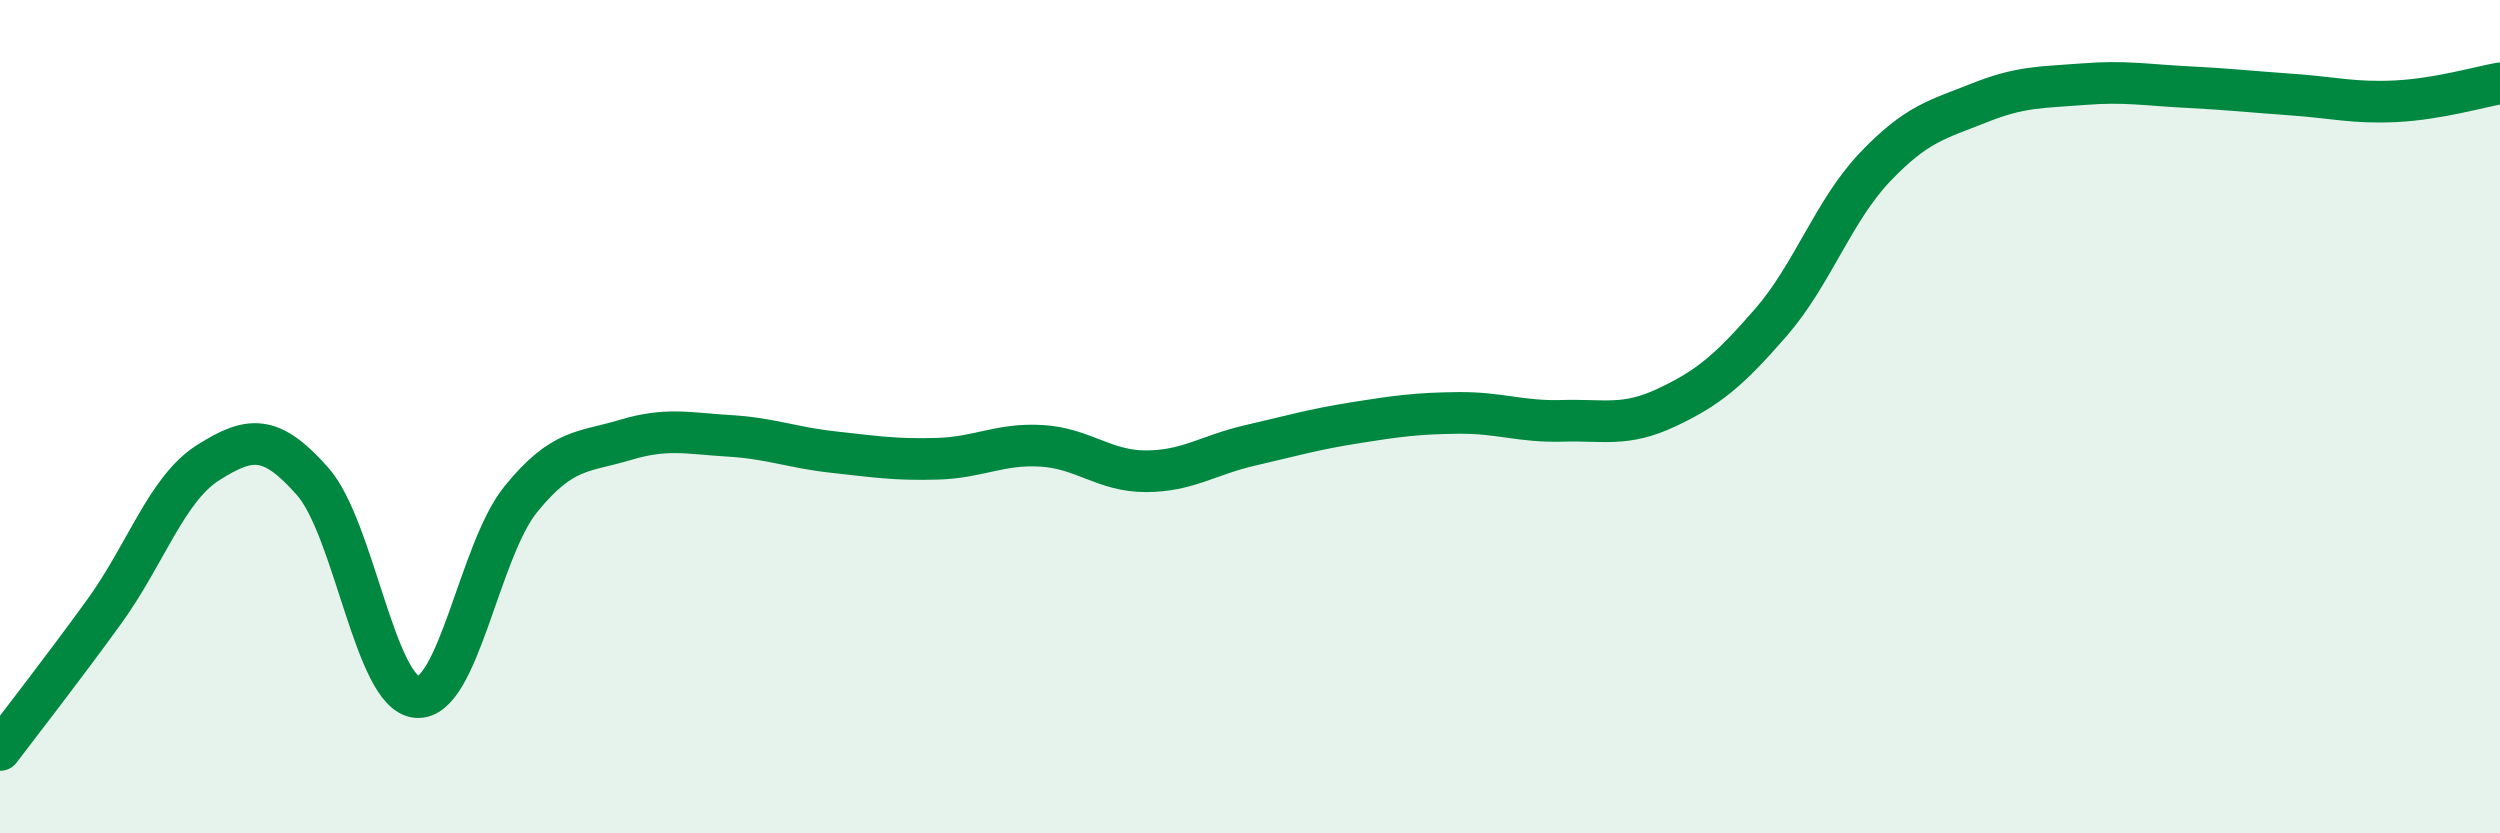 
    <svg width="60" height="20" viewBox="0 0 60 20" xmlns="http://www.w3.org/2000/svg">
      <path
        d="M 0,18 C 0.5,17.34 1.5,16.06 2.5,14.68 C 3.5,13.3 4,11.73 5,11.1 C 6,10.47 6.5,10.42 7.5,11.55 C 8.5,12.68 9,16.64 10,16.73 C 11,16.82 11.5,13.21 12.5,11.98 C 13.5,10.75 14,10.86 15,10.56 C 16,10.26 16.5,10.4 17.5,10.46 C 18.5,10.52 19,10.74 20,10.85 C 21,10.96 21.5,11.04 22.5,11.01 C 23.5,10.98 24,10.64 25,10.7 C 26,10.76 26.5,11.31 27.5,11.31 C 28.5,11.31 29,10.92 30,10.69 C 31,10.46 31.5,10.31 32.5,10.15 C 33.5,9.99 34,9.92 35,9.91 C 36,9.9 36.5,10.13 37.5,10.1 C 38.5,10.07 39,10.25 40,9.78 C 41,9.31 41.5,8.89 42.5,7.74 C 43.5,6.59 44,5.06 45,4.01 C 46,2.96 46.5,2.87 47.5,2.47 C 48.5,2.07 49,2.1 50,2.02 C 51,1.94 51.5,2.04 52.5,2.09 C 53.5,2.14 54,2.2 55,2.27 C 56,2.34 56.5,2.48 57.5,2.43 C 58.5,2.38 59.5,2.09 60,2L60 20L0 20Z"
        fill="#008740"
        opacity="0.1"
        stroke-linecap="round"
        stroke-linejoin="round"
      />
      <path
        d="M 0,18 C 0.5,17.34 1.5,16.06 2.5,14.68 C 3.5,13.3 4,11.73 5,11.1 C 6,10.47 6.5,10.42 7.5,11.55 C 8.5,12.68 9,16.64 10,16.73 C 11,16.82 11.5,13.21 12.5,11.98 C 13.5,10.75 14,10.86 15,10.56 C 16,10.26 16.5,10.4 17.5,10.46 C 18.5,10.52 19,10.74 20,10.85 C 21,10.96 21.5,11.04 22.5,11.01 C 23.5,10.98 24,10.64 25,10.7 C 26,10.76 26.5,11.31 27.5,11.31 C 28.5,11.31 29,10.92 30,10.69 C 31,10.46 31.5,10.31 32.5,10.15 C 33.5,9.99 34,9.92 35,9.91 C 36,9.9 36.5,10.13 37.5,10.1 C 38.5,10.07 39,10.25 40,9.78 C 41,9.31 41.5,8.89 42.5,7.74 C 43.5,6.59 44,5.06 45,4.01 C 46,2.96 46.5,2.87 47.5,2.47 C 48.5,2.07 49,2.1 50,2.02 C 51,1.94 51.5,2.04 52.5,2.09 C 53.5,2.14 54,2.2 55,2.27 C 56,2.34 56.5,2.48 57.5,2.43 C 58.5,2.38 59.5,2.09 60,2"
        stroke="#008740"
        stroke-width="1"
        fill="none"
        stroke-linecap="round"
        stroke-linejoin="round"
      />
    </svg>
  